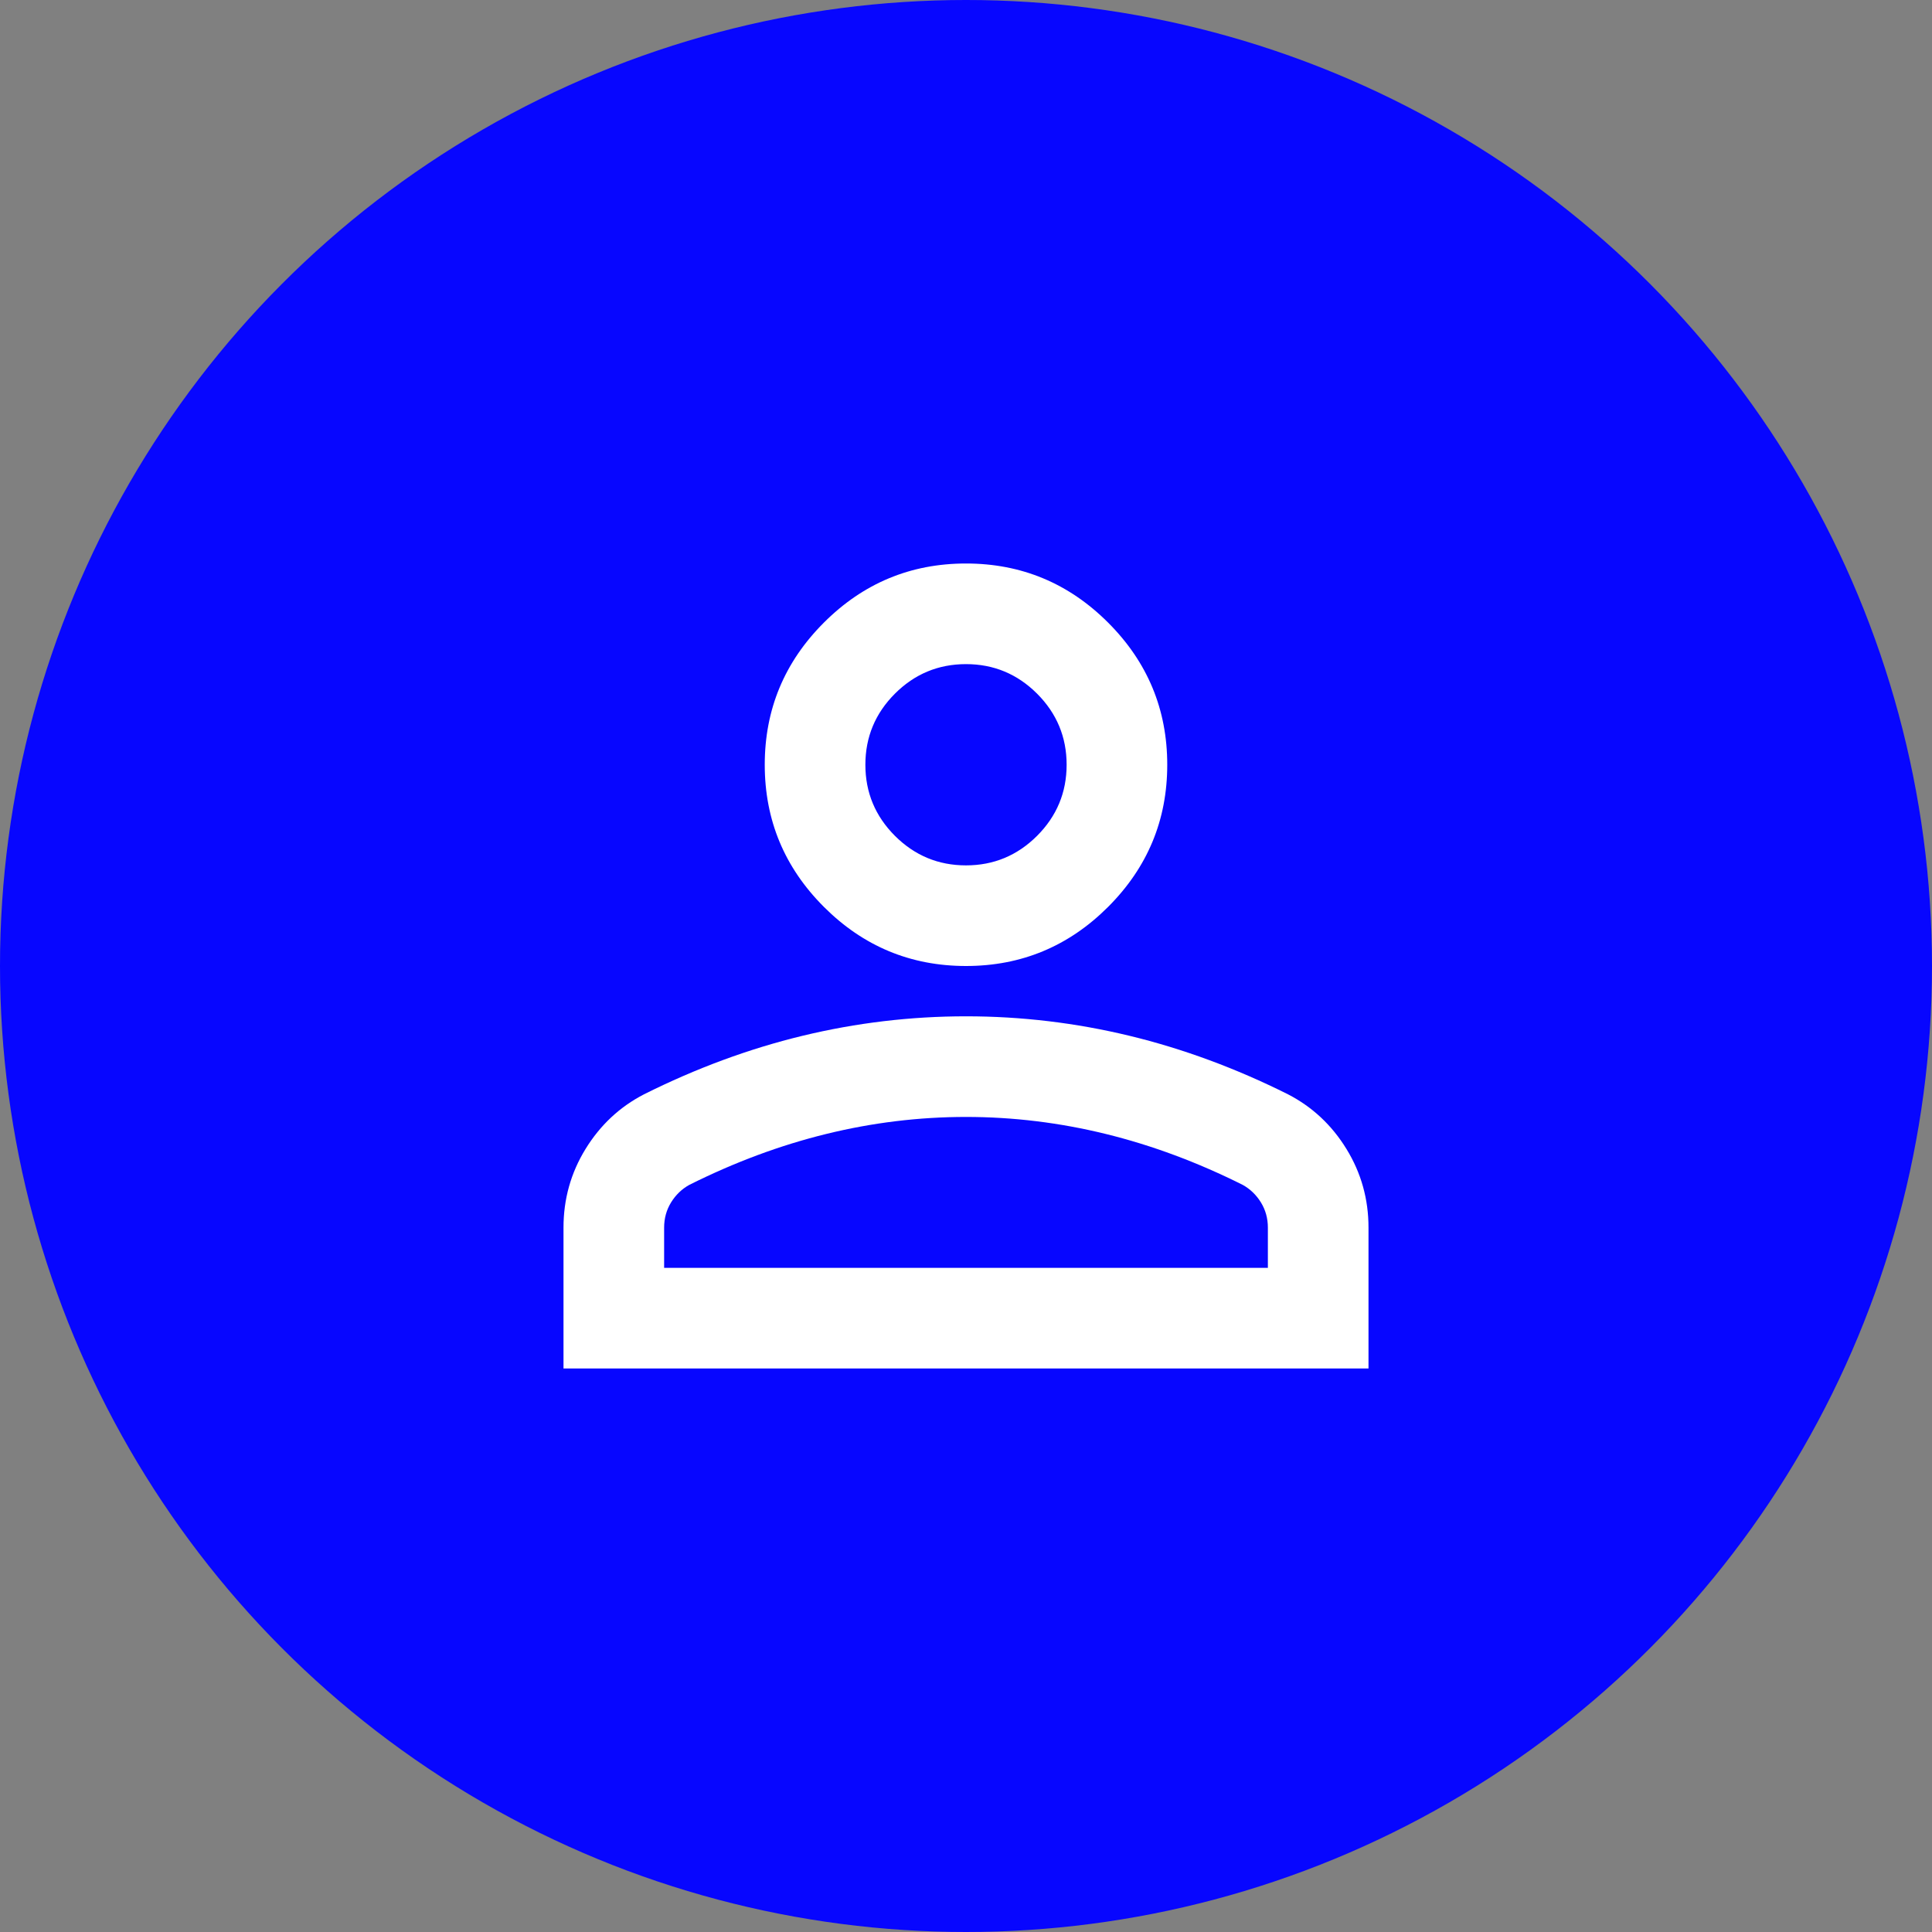 <svg width="48" height="48" viewBox="0 0 48 48" fill="none" xmlns="http://www.w3.org/2000/svg">
<rect x="0" y="0" width="48" height="48" fill="#808080" stroke="none"/>
<circle cx="24" cy="24" r="24" fill="#0706FF"/>
<path d="M24 24C22.625 24 21.448 23.51 20.469 22.531C19.49 21.552 19 20.375 19 19C19 17.625 19.49 16.448 20.469 15.469C21.448 14.49 22.625 14 24 14C25.375 14 26.552 14.49 27.531 15.469C28.51 16.448 29 17.625 29 19C29 20.375 28.51 21.552 27.531 22.531C26.552 23.51 25.375 24 24 24ZM14 34V30.5C14 29.792 14.182 29.141 14.547 28.547C14.912 27.953 15.396 27.5 16 27.188C17.292 26.542 18.604 26.057 19.938 25.734C21.271 25.412 22.625 25.25 24 25.25C25.375 25.25 26.729 25.412 28.062 25.734C29.396 26.057 30.708 26.542 32 27.188C32.604 27.5 33.089 27.953 33.453 28.547C33.818 29.141 34 29.792 34 30.5V34H14ZM16.5 31.5H31.5V30.5C31.5 30.271 31.443 30.062 31.328 29.875C31.213 29.688 31.062 29.542 30.875 29.438C29.75 28.875 28.615 28.453 27.469 28.172C26.323 27.891 25.167 27.75 24 27.75C22.833 27.75 21.677 27.891 20.531 28.172C19.385 28.453 18.25 28.875 17.125 29.438C16.938 29.542 16.787 29.688 16.672 29.875C16.557 30.062 16.5 30.271 16.5 30.5V31.5ZM24 21.5C24.688 21.5 25.276 21.255 25.766 20.766C26.255 20.276 26.5 19.688 26.5 19C26.5 18.312 26.255 17.724 25.766 17.234C25.276 16.745 24.688 16.5 24 16.5C23.312 16.5 22.724 16.745 22.234 17.234C21.745 17.724 21.5 18.312 21.5 19C21.5 19.688 21.745 20.276 22.234 20.766C22.724 21.255 23.312 21.5 24 21.5Z" fill="white"/>
</svg>
